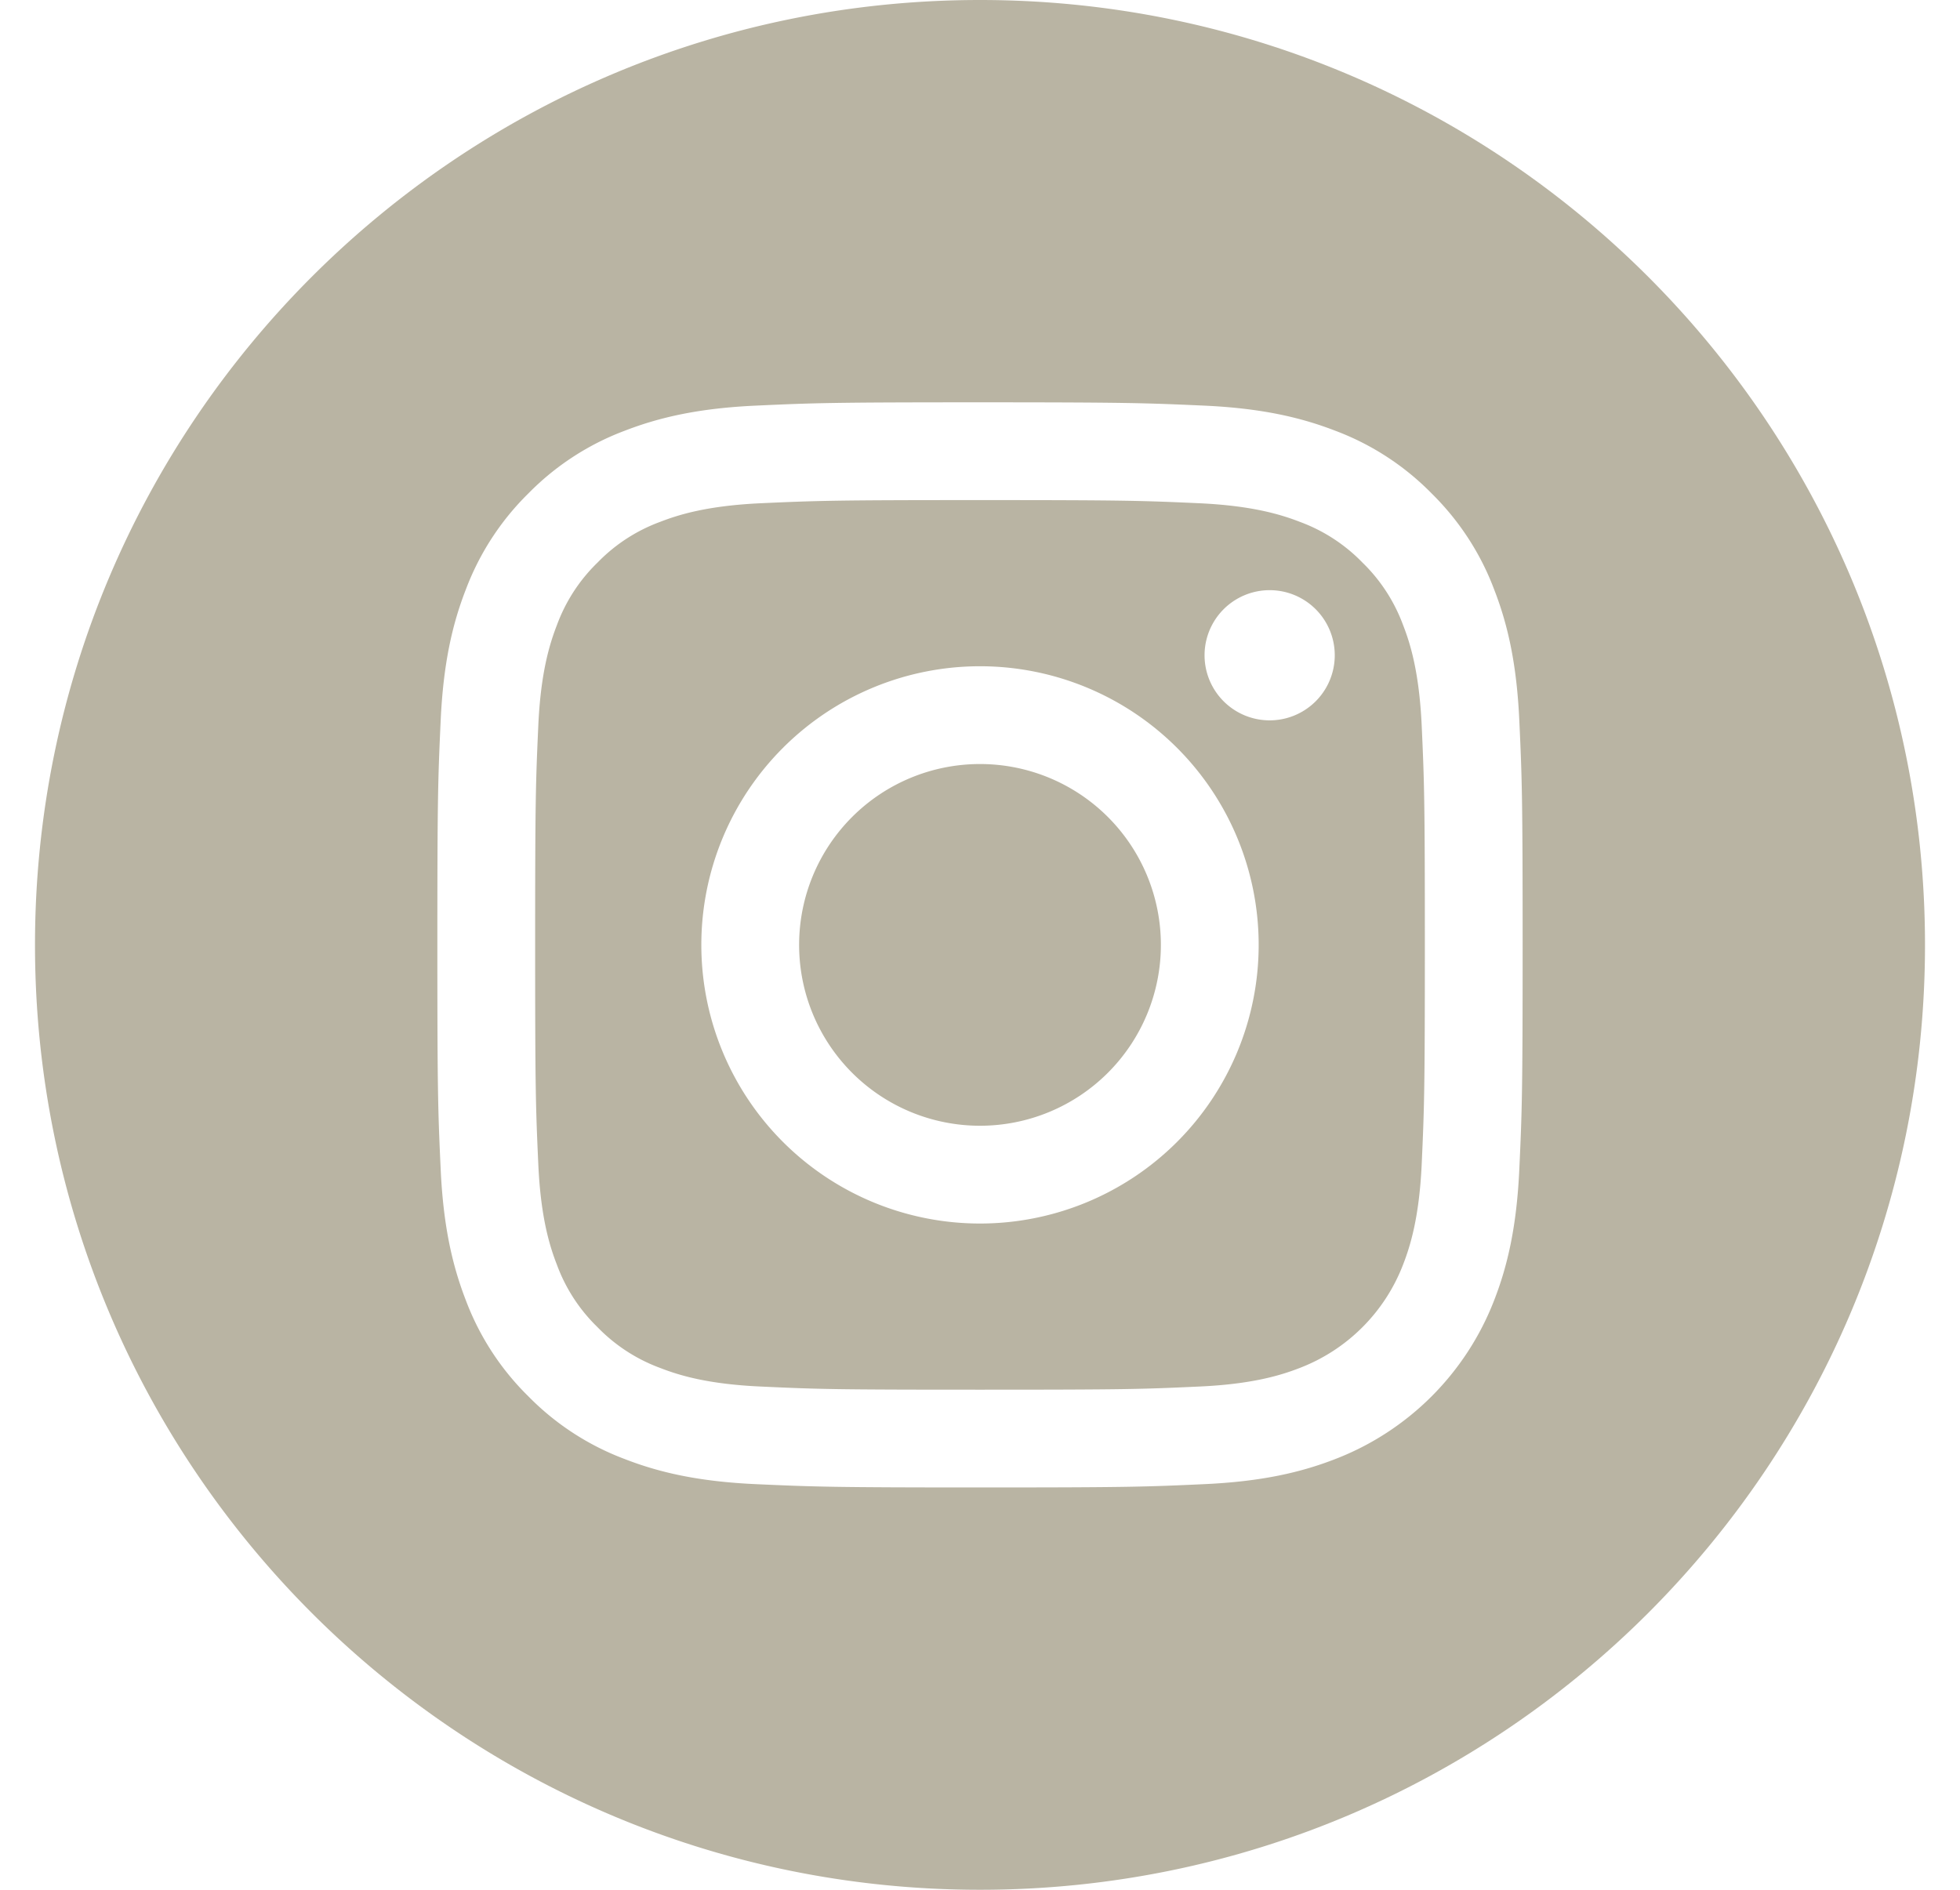 <svg width="28" height="27" fill="none" xmlns="http://www.w3.org/2000/svg"><path d="M16.584 13.5a2.584 2.584 0 1 1-5.168 0 2.584 2.584 0 0 1 5.168 0Z" fill="#B9B4A3"/><path d="M20.043 8.928a2.402 2.402 0 0 0-.58-.891 2.4 2.4 0 0 0-.891-.58c-.273-.106-.684-.232-1.44-.267-.817-.037-1.062-.045-3.132-.045-2.07 0-2.315.008-3.133.045-.756.035-1.166.161-1.439.267a2.398 2.398 0 0 0-.891.58c-.258.25-.456.555-.58.891-.106.273-.233.684-.267 1.44-.037.817-.045 1.062-.045 3.132 0 2.07.008 2.315.045 3.133.034.756.16 1.166.267 1.44.124.336.322.64.58.89a2.4 2.4 0 0 0 .89.58c.274.107.684.233 1.44.267.818.038 1.063.045 3.133.045 2.07 0 2.315-.007 3.132-.045.756-.034 1.166-.16 1.44-.267a2.568 2.568 0 0 0 1.47-1.47c.107-.274.233-.684.268-1.44.037-.818.045-1.063.045-3.133 0-2.07-.008-2.315-.045-3.132-.035-.756-.16-1.167-.267-1.44ZM14 17.481a3.98 3.98 0 1 1 0-7.962 3.98 3.98 0 0 1 0 7.962Zm4.138-7.189a.93.93 0 1 1 0-1.86.93.93 0 0 1 0 1.86Z" fill="#B9B4A3"/><path d="M14 0C6.545 0 .5 6.045.5 13.5S6.545 27 14 27s13.5-6.045 13.5-13.5S21.455 0 14 0Zm7.705 16.696c-.037.825-.168 1.389-.36 1.882a3.964 3.964 0 0 1-2.267 2.267c-.493.192-1.057.323-1.882.36-.827.038-1.09.047-3.196.047-2.105 0-2.37-.01-3.196-.047-.825-.037-1.389-.168-1.882-.36a3.798 3.798 0 0 1-1.373-.894 3.8 3.8 0 0 1-.894-1.373c-.191-.493-.323-1.057-.36-1.882-.038-.827-.047-1.09-.047-3.196 0-2.105.009-2.37.047-3.196.037-.825.168-1.389.36-1.882.195-.517.5-.986.894-1.373.387-.394.856-.7 1.373-.894.493-.191 1.057-.323 1.882-.36.827-.038 1.09-.047 3.196-.047 2.105 0 2.37.01 3.196.047.825.037 1.389.169 1.882.36a3.8 3.8 0 0 1 1.373.894c.394.388.7.856.894 1.373.192.493.323 1.057.36 1.882.038.827.047 1.09.047 3.196 0 2.105-.009 2.37-.047 3.196Z" fill="#B9B4A3"/></svg>